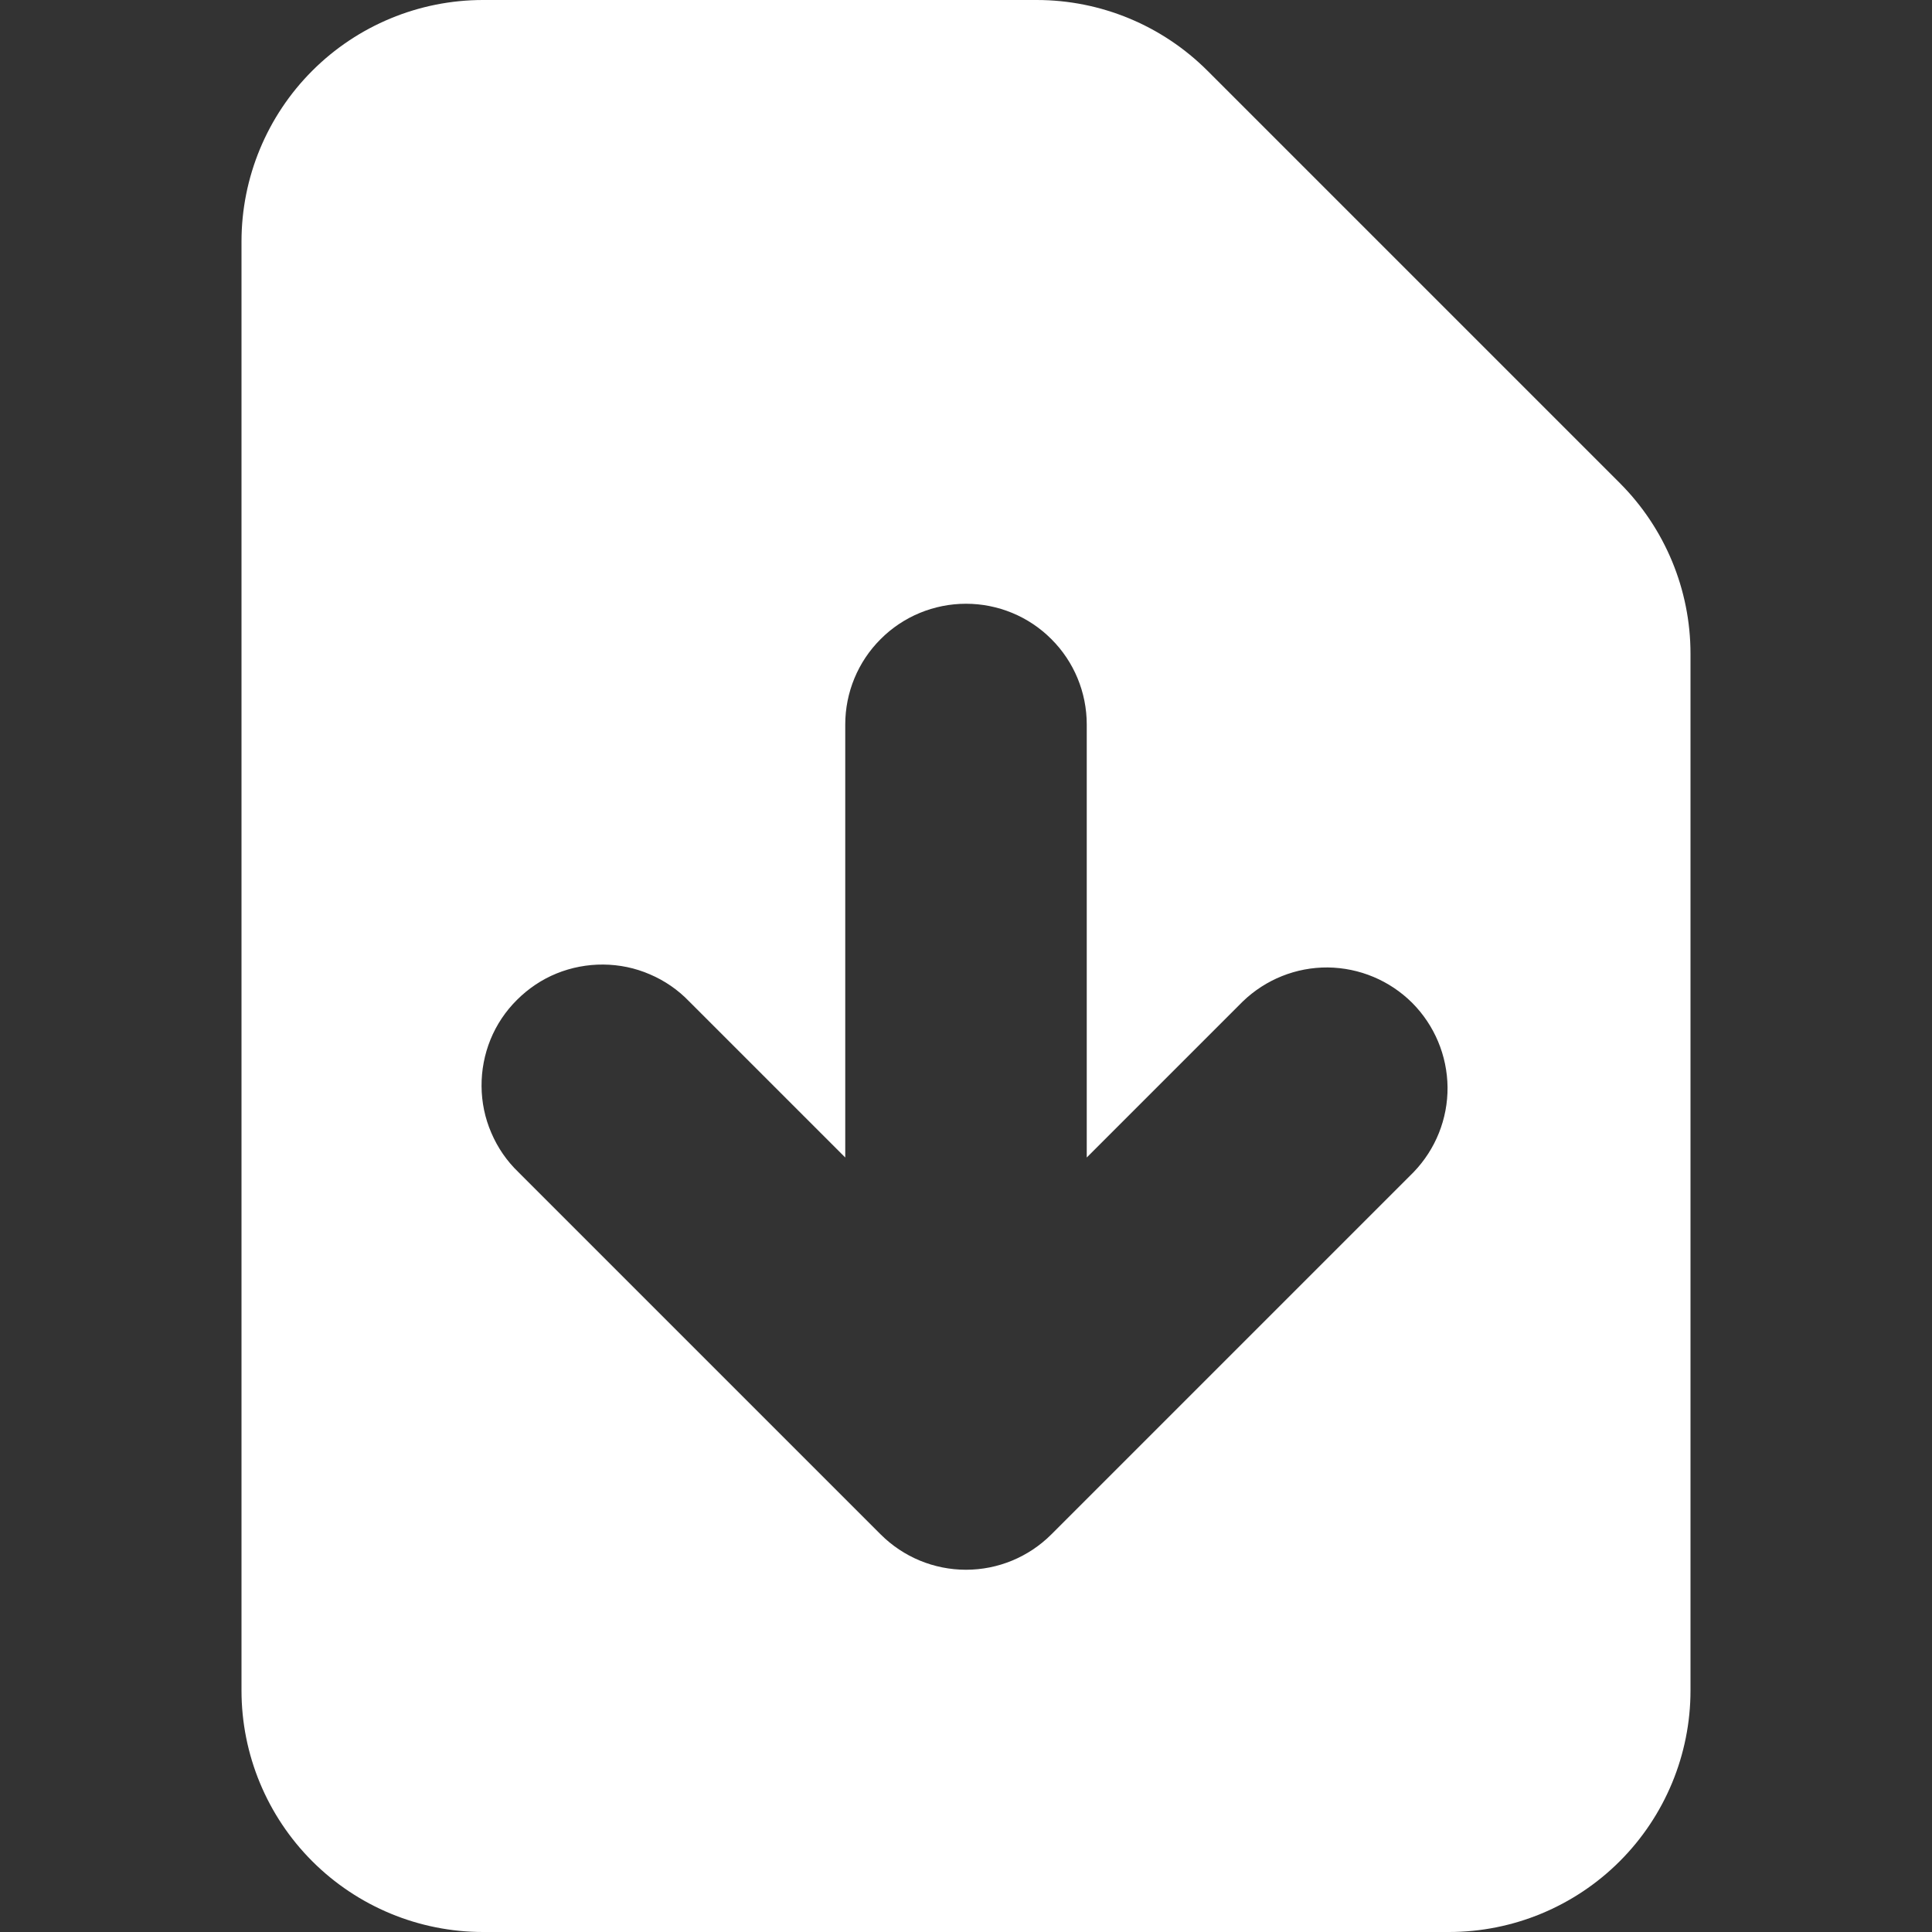 <svg width="16" height="16" viewBox="0 0 16 16" fill="none" xmlns="http://www.w3.org/2000/svg">
<rect x="0" y="0" width="16" height="16" fill="#333333" stroke="none"/>
<path fill-rule="evenodd" clip-rule="evenodd" d="M4 0C3.47 0 2.961 0.211 2.586 0.586C2.211 0.961 2 1.47 2 2V14C2 14.53 2.211 15.039 2.586 15.414C2.961 15.789 3.47 16 4 16H12C12.53 16 13.039 15.789 13.414 15.414C13.789 15.039 14 14.53 14 14V5.414C14 4.884 13.789 4.375 13.414 4L10 0.586C9.625 0.211 9.116 0 8.586 0H4ZM9 6C9 5.735 8.895 5.48 8.707 5.293C8.52 5.105 8.265 5 8 5C7.735 5 7.48 5.105 7.293 5.293C7.105 5.48 7 5.735 7 6V9.586L5.707 8.293C5.615 8.197 5.504 8.121 5.382 8.069C5.26 8.016 5.129 7.989 4.996 7.988C4.864 7.987 4.732 8.012 4.609 8.062C4.486 8.112 4.375 8.187 4.281 8.281C4.187 8.374 4.112 8.486 4.062 8.609C4.012 8.732 3.987 8.864 3.988 8.996C3.989 9.129 4.016 9.26 4.069 9.382C4.121 9.504 4.197 9.615 4.293 9.707L7.293 12.707C7.481 12.895 7.735 13 8 13C8.265 13 8.519 12.895 8.707 12.707L11.707 9.707C11.889 9.518 11.99 9.266 11.988 9.004C11.985 8.741 11.88 8.491 11.695 8.305C11.509 8.12 11.259 8.015 10.996 8.012C10.734 8.01 10.482 8.111 10.293 8.293L9 9.586V6Z" fill="white"/>
</svg>
